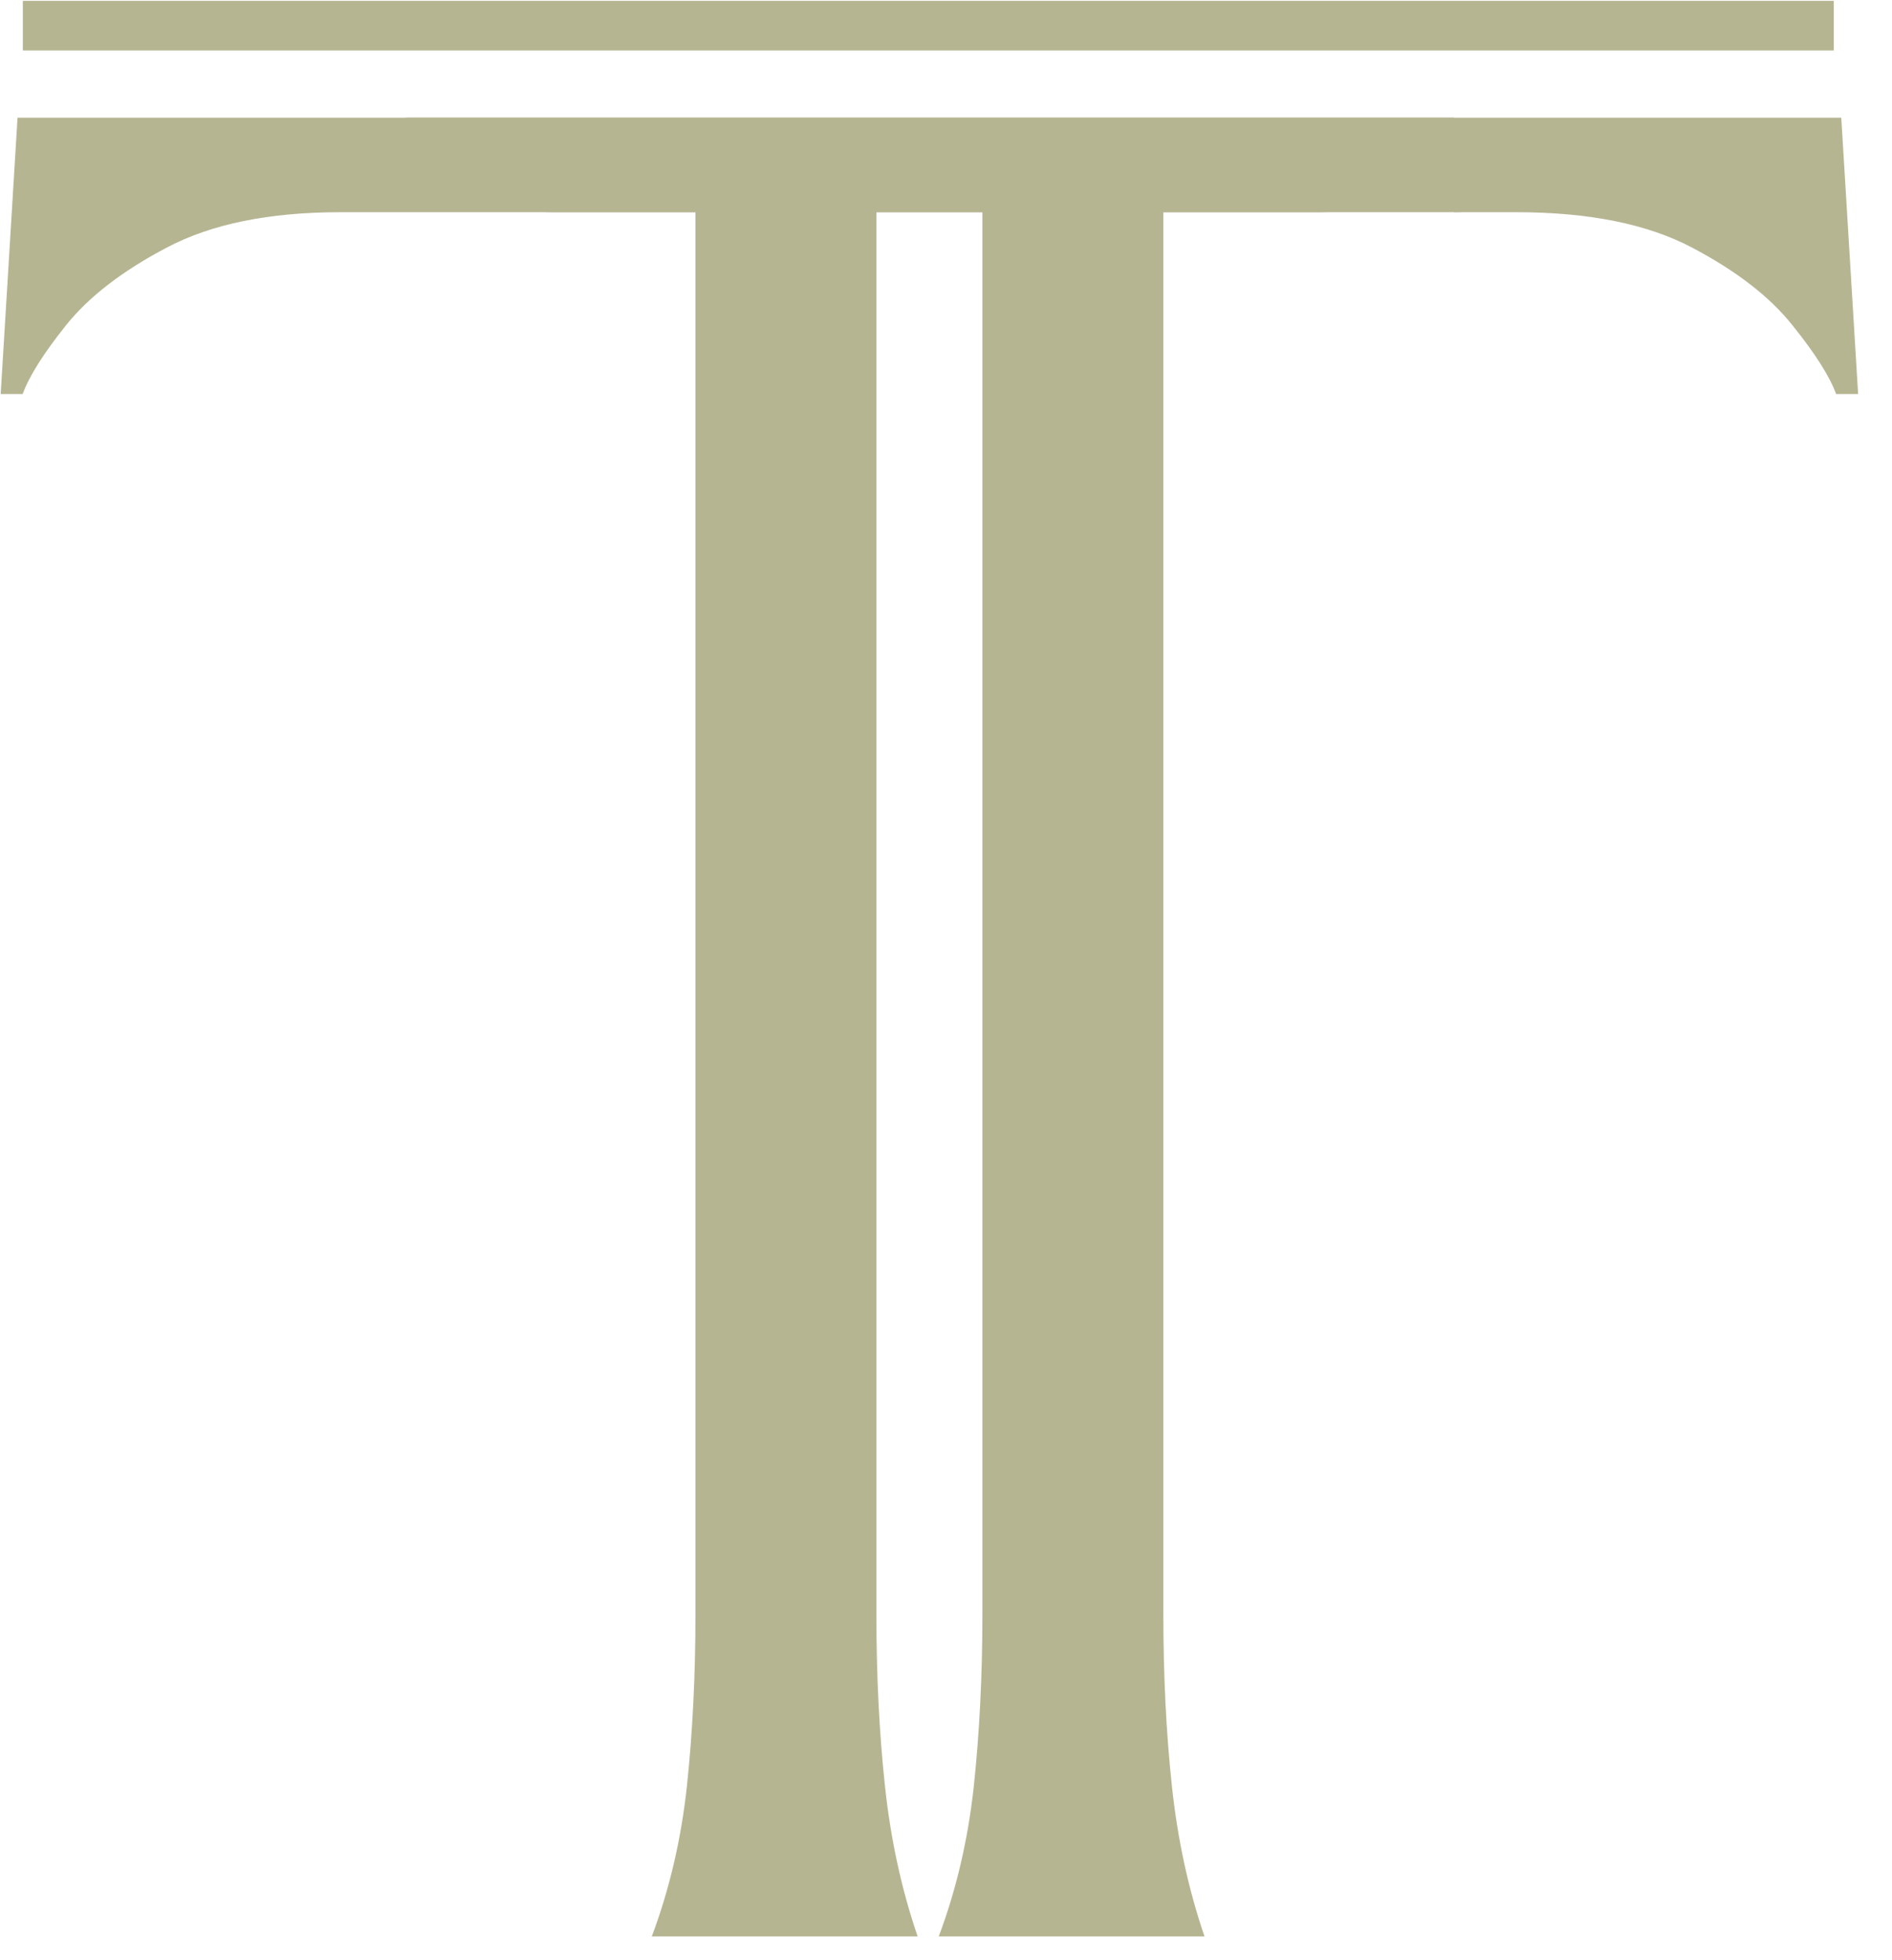 <svg width="1223" height="1267" viewBox="0 0 1223 1267" fill="none" xmlns="http://www.w3.org/2000/svg">
<mask id="mask0_4047_7667" style="mask-type:luminance" maskUnits="userSpaceOnUse" x="0" y="67" width="952" height="1196">
<path d="M0 67.693H951.725V1262.09H0V67.693Z" fill="white"/>
</mask>
<g mask="url(#mask0_4047_7667)">
<path d="M566.51 1043.41C566.51 1083.13 568.343 1120.23 572.066 1154.72C575.733 1189.1 582.79 1221.48 593.18 1251.81H421.32C432.71 1221.48 440.287 1189.1 444.01 1154.72C447.677 1120.23 449.54 1083.13 449.54 1043.41C449.54 892.782 449.54 742.038 449.54 591.073C449.54 439.996 449.54 288.697 449.54 137.176H220.024C173.908 137.176 136.514 144.841 107.789 160.06C79.007 175.168 57.338 191.942 42.67 210.271C28.112 228.489 18.778 243.319 14.666 254.705H0.442L11.333 76.079H939.888V137.176C967.463 137.176 935.721 125.79 939.888 137.176C925.33 118.847 894.595 137.176 850.874 137.176C812.982 137.176 776.757 137.176 729.641 137.176H566.51C566.51 288.697 566.51 439.996 566.51 591.073C566.51 742.038 566.51 892.782 566.51 1043.41Z" fill="#B6B592"/>
</g>
<mask id="mask1_4047_7667" style="mask-type:luminance" maskUnits="userSpaceOnUse" x="262" y="72" width="961" height="1195">
<path d="M262.58 72.556H1222.47V1266.95H262.58V72.556Z" fill="white"/>
</mask>
<g mask="url(#mask1_4047_7667)">
<path d="M752 1043.41C752 1083.13 753.817 1120.23 757.54 1154.72C761.207 1189.1 768.23 1221.48 778.62 1251.81H606.802C618.192 1221.48 625.749 1189.1 629.472 1154.72C633.139 1120.23 635.028 1083.13 635.028 1043.41C635.028 892.782 635.028 742.038 635.028 591.073C635.028 439.996 635.028 288.697 635.028 137.176H470.341C424.225 137.176 390.347 137.176 358.285 137.176C320.573 137.176 285.511 118.847 270.843 137.176L261.65 76.079H1190.21L1201.1 254.705H1186.87C1182.7 243.319 1173.31 228.489 1158.65 210.271C1144.09 191.942 1122.47 175.168 1093.75 160.06C1064.97 144.841 1027.07 137.176 979.958 137.176H752C752 288.697 752 439.996 752 591.073C752 742.038 752 892.782 752 1043.41Z" fill="#B6B592"/>
</g>
<rect x="14.757" y="0.553" width="1170.58" height="32.071" fill="#B6B592"/>
</svg>
